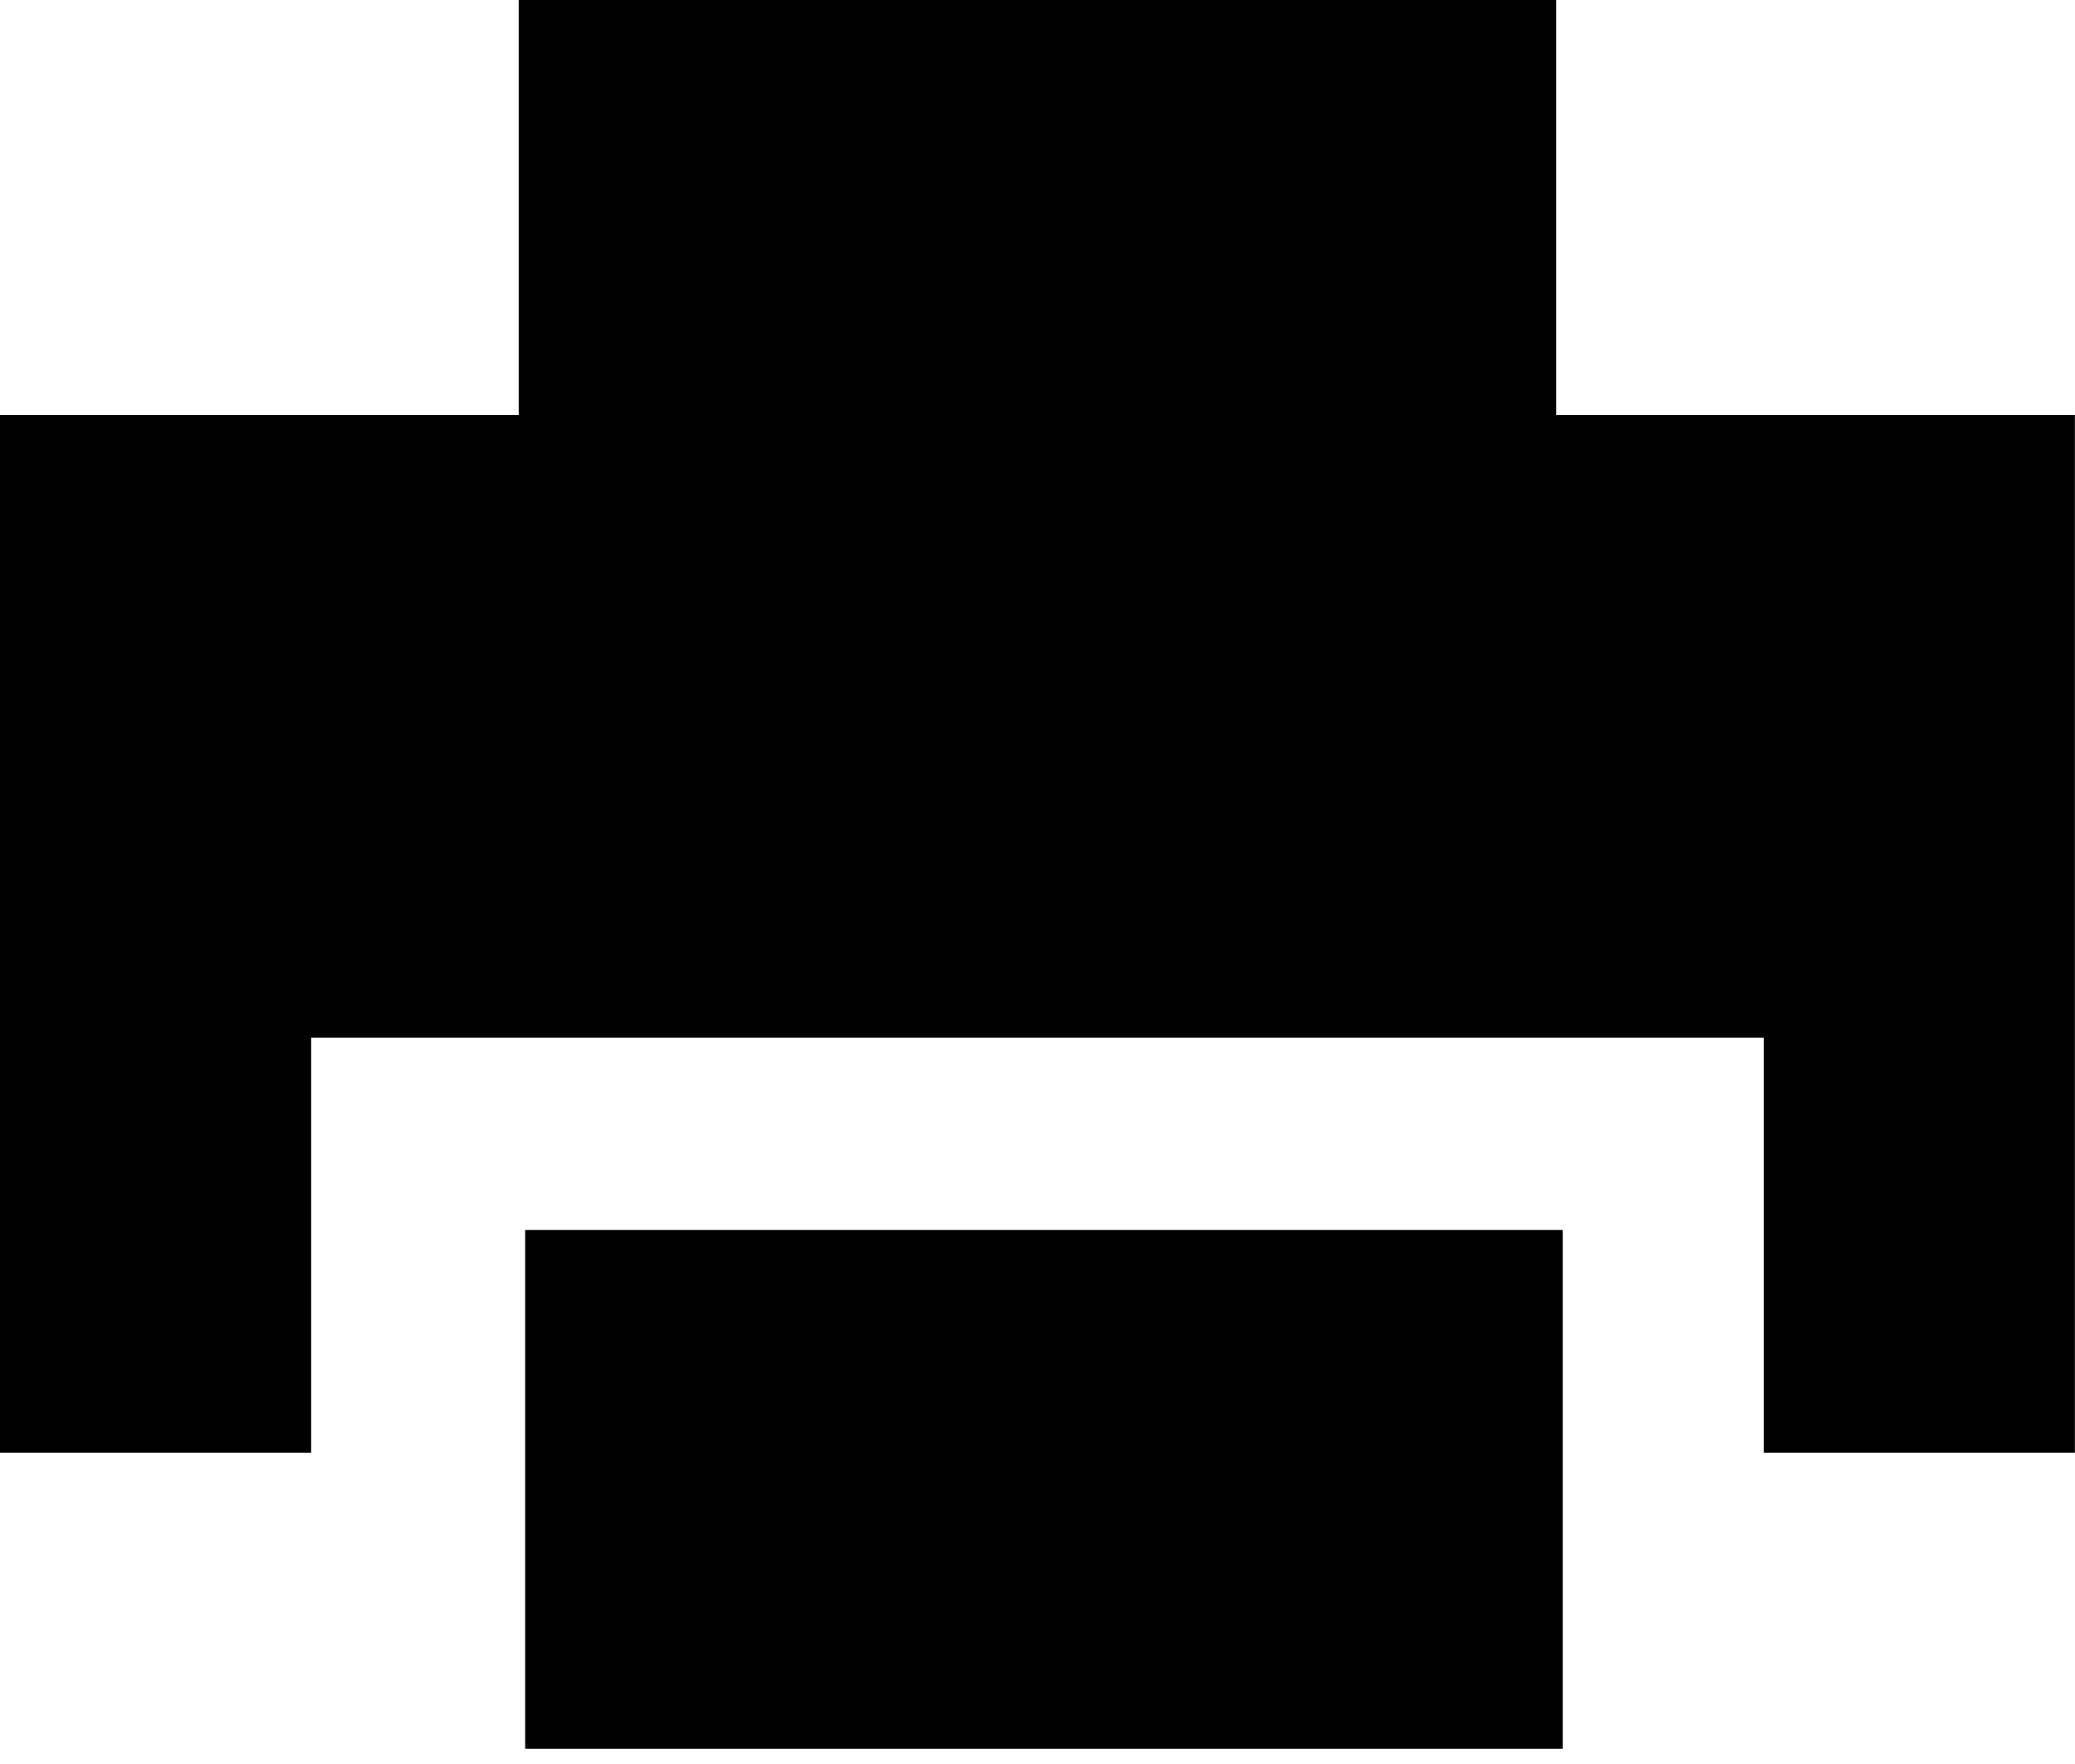 <?xml version="1.0" encoding="UTF-8"?>
<svg width="20px" height="17px" viewBox="0 0 20 17" version="1.1" xmlns="http://www.w3.org/2000/svg" xmlns:xlink="http://www.w3.org/1999/xlink">
    <!-- Generator: Sketch 46.1 (44463) - http://www.bohemiancoding.com/sketch -->
    <title>Print icon</title>
    <desc>Created with Sketch.</desc>
    <defs></defs>
    <g id="Symbols" stroke="none" stroke-width="1">
        <g id="Share-page" transform="translate(-20, -55)">
            <g id="Print-icon" transform="translate(20, 55)">
                <g id="Page-1">
                    <polygon id="Fill-1" points="5 -0 5 4 0 4 0 14 2.999 14 2.999 10 17 10 17 14 19.999 14 19.999 4 15 4 15 -0"></polygon>
                    <polygon id="Fill-2" points="5.062 16.854 15.062 16.854 15.062 11.854 5.062 11.854"></polygon>
                </g>
            </g>
        </g>
    </g>
</svg>
